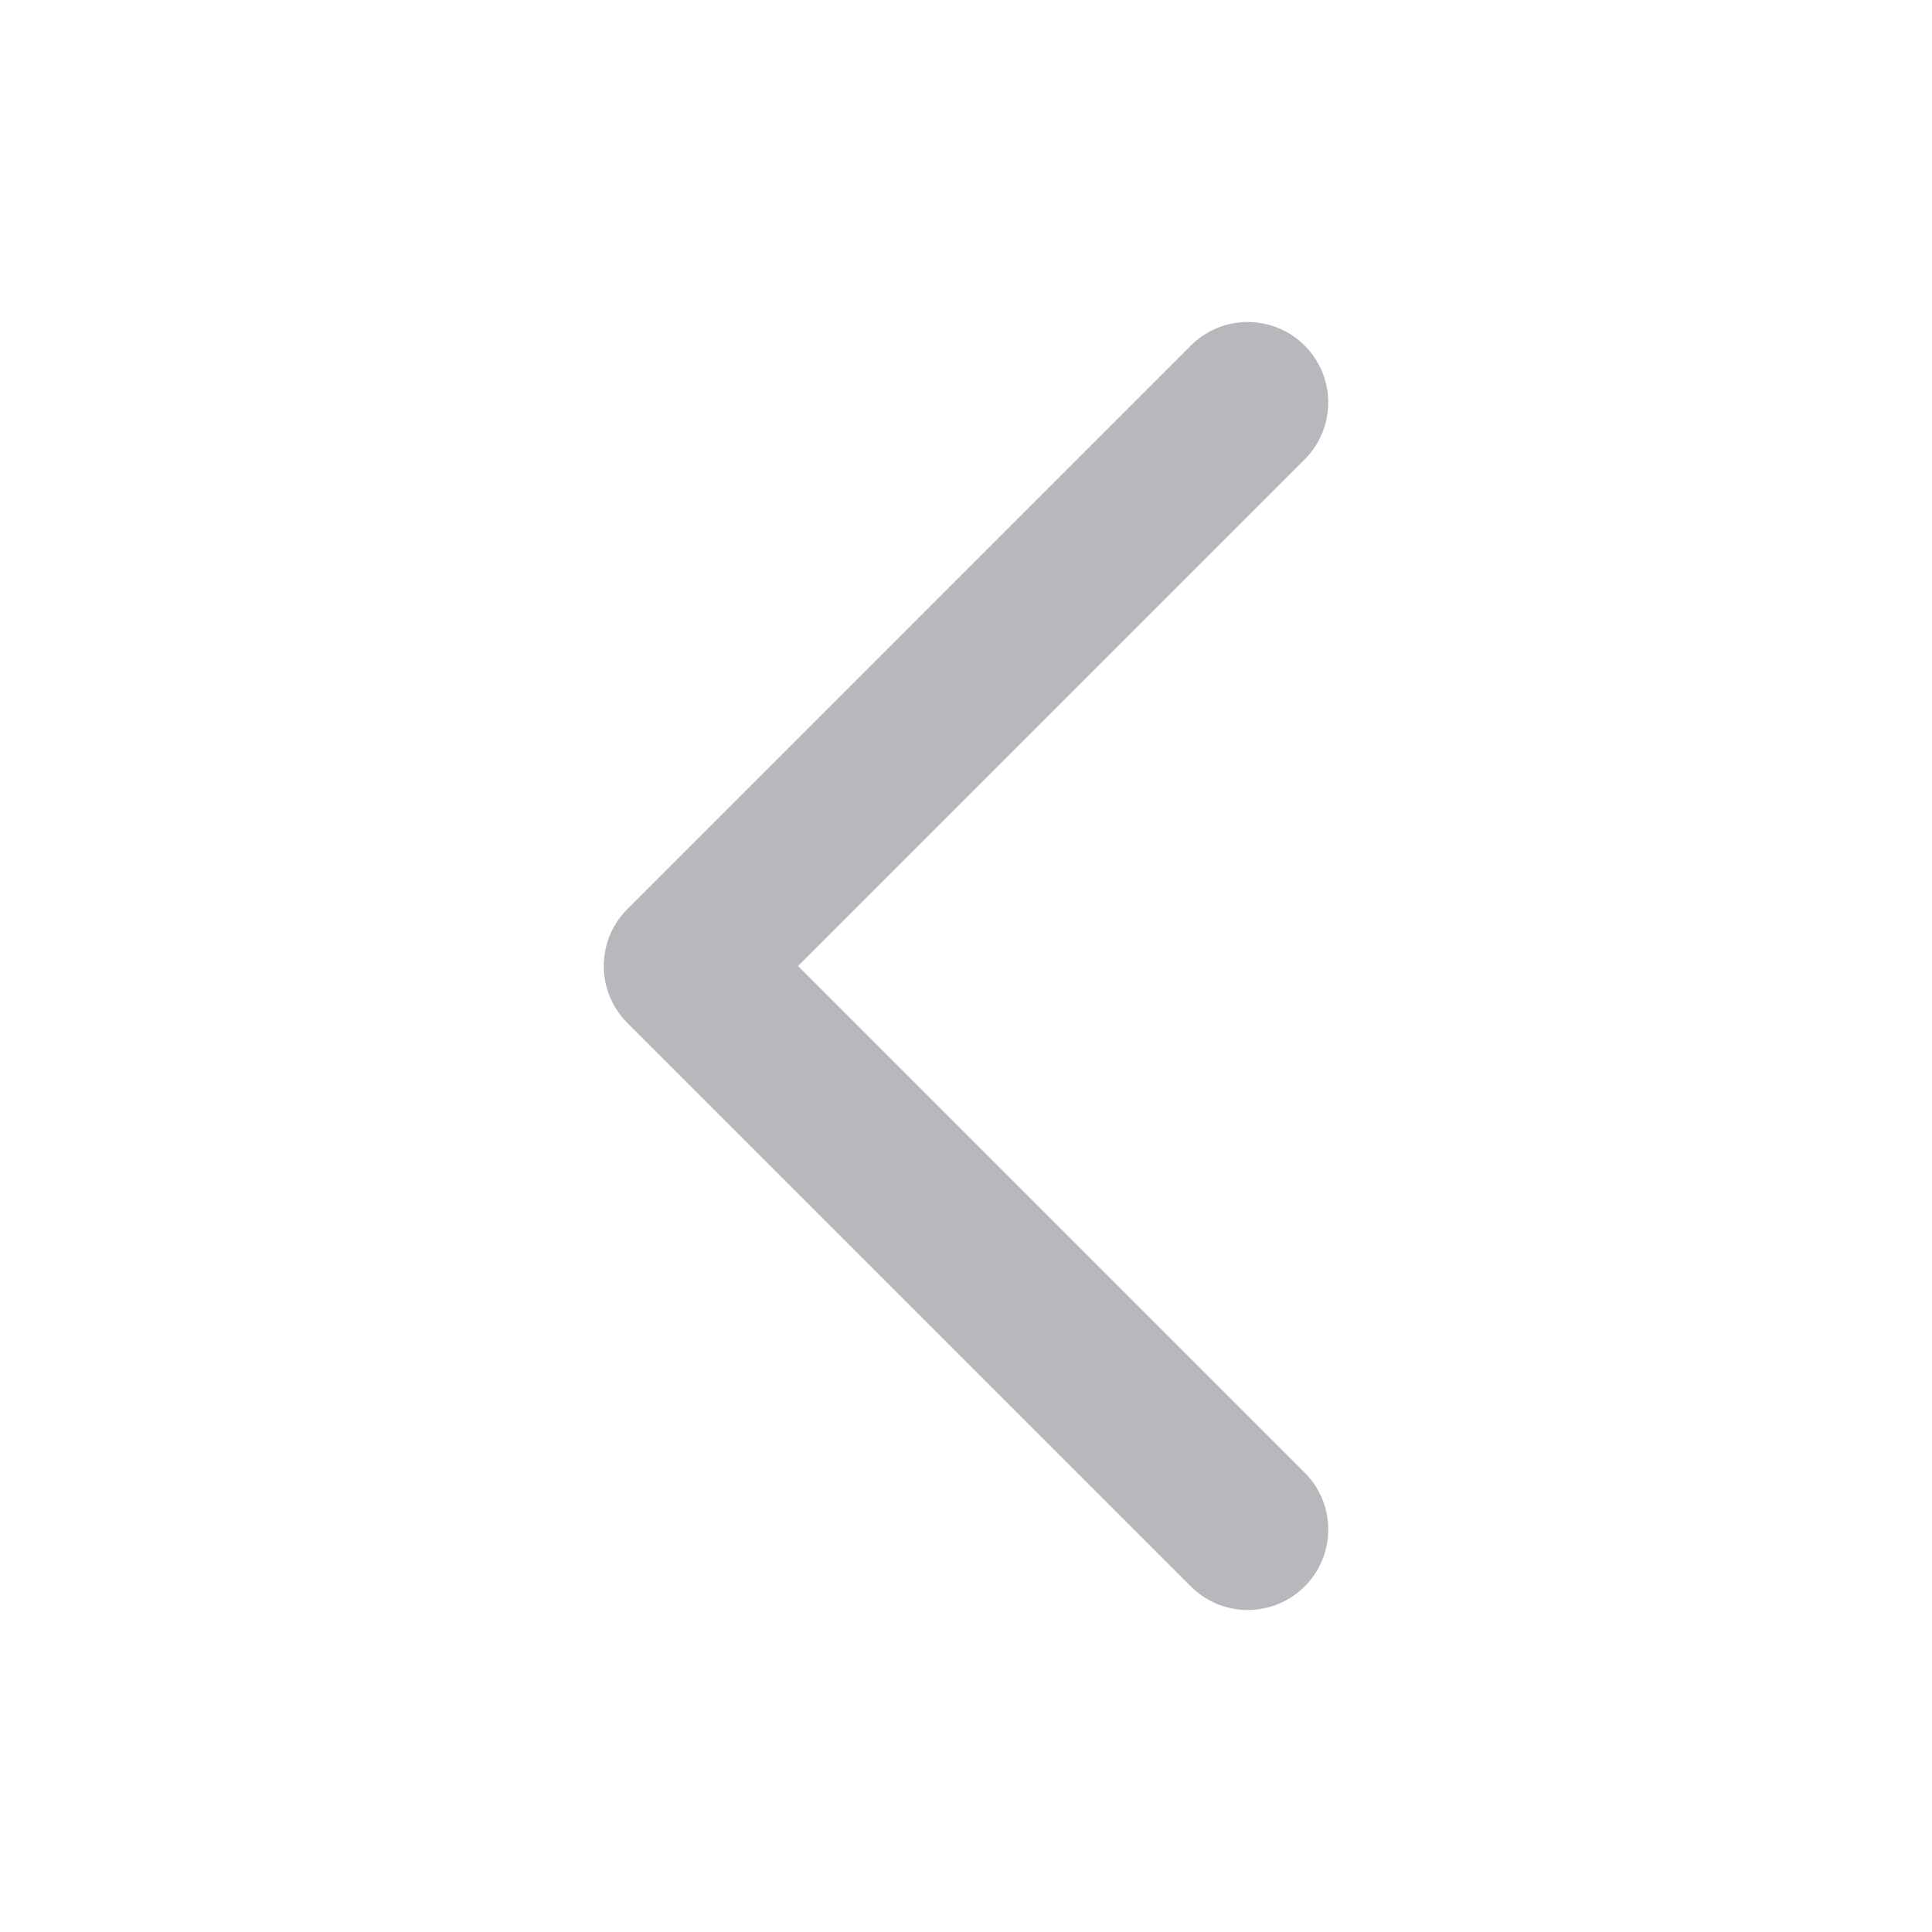 <svg width="24" height="24" viewBox="0 0 24 24" fill="none" xmlns="http://www.w3.org/2000/svg">
<path d="M15.5 19L8.5 12L15.5 5" stroke="#B9B7BB" stroke-width="2" stroke-linecap="round" stroke-linejoin="round"/>
</svg>
